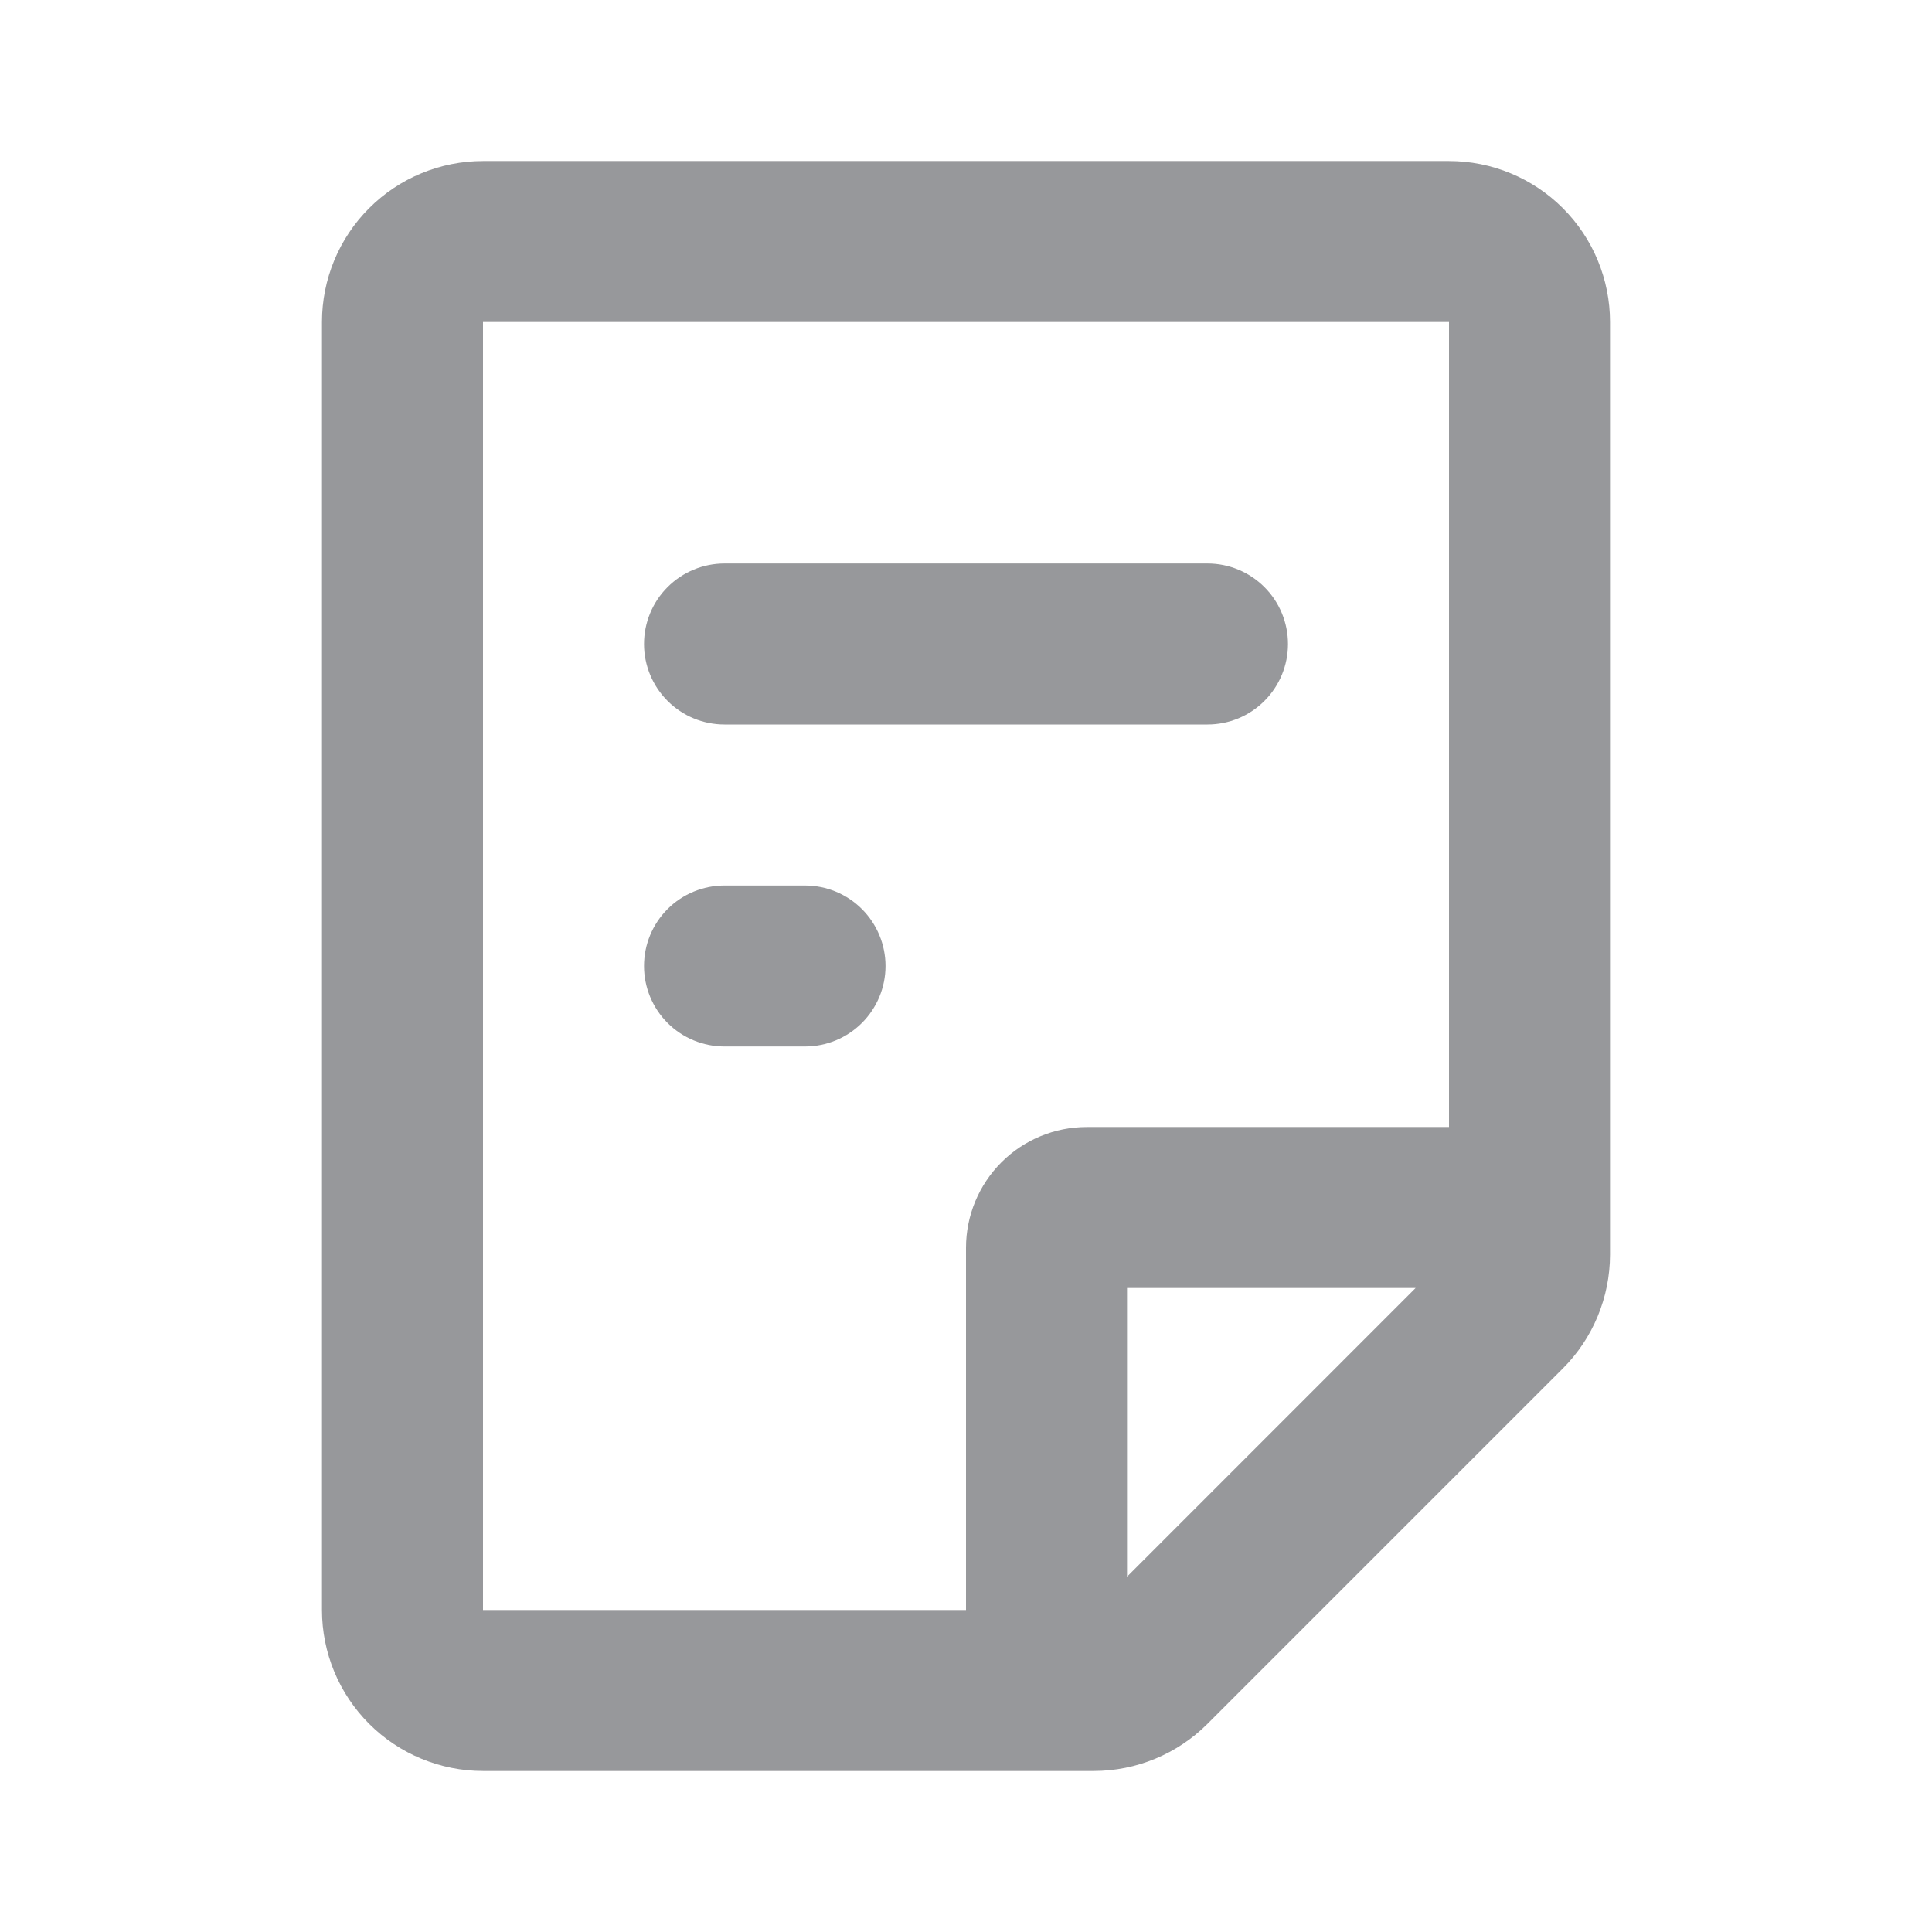<svg width="32" height="32" viewBox="0 0 32 32" fill="none" xmlns="http://www.w3.org/2000/svg">
<g clip-path="url(#clip0_1026_745)">
<path d="M24 2.667C24.707 2.667 25.386 2.948 25.886 3.448C26.386 3.948 26.667 4.626 26.667 5.333V20.781C26.666 21.488 26.385 22.167 25.885 22.667L20 28.552C19.5 29.052 18.822 29.333 18.115 29.333H8C7.293 29.333 6.614 29.052 6.114 28.552C5.614 28.052 5.333 27.374 5.333 26.667V5.333C5.333 4.626 5.614 3.948 6.114 3.448C6.614 2.948 7.293 2.667 8 2.667H24ZM24 5.333H8V26.667H16V20.667C16 20.136 16.211 19.628 16.586 19.252C16.961 18.877 17.47 18.667 18 18.667H24V5.333ZM23.448 21.333H18.667V26.115L23.448 21.333ZM13.333 14.667C13.687 14.667 14.026 14.807 14.276 15.057C14.526 15.307 14.667 15.646 14.667 16C14.667 16.354 14.526 16.693 14.276 16.943C14.026 17.193 13.687 17.333 13.333 17.333H12C11.646 17.333 11.307 17.193 11.057 16.943C10.807 16.693 10.667 16.354 10.667 16C10.667 15.646 10.807 15.307 11.057 15.057C11.307 14.807 11.646 14.667 12 14.667H13.333ZM20 9.333C20.354 9.333 20.693 9.474 20.943 9.724C21.193 9.974 21.333 10.313 21.333 10.667C21.333 11.02 21.193 11.359 20.943 11.609C20.693 11.86 20.354 12 20 12H12C11.646 12 11.307 11.86 11.057 11.609C10.807 11.359 10.667 11.02 10.667 10.667C10.667 10.313 10.807 9.974 11.057 9.724C11.307 9.474 11.646 9.333 12 9.333H20Z" fill="#97989B"/>
</g>
<defs>
<clipPath id="clip0_1026_745">
<rect width="32" height="32" fill="white"/>
</clipPath>
</defs>
</svg>
